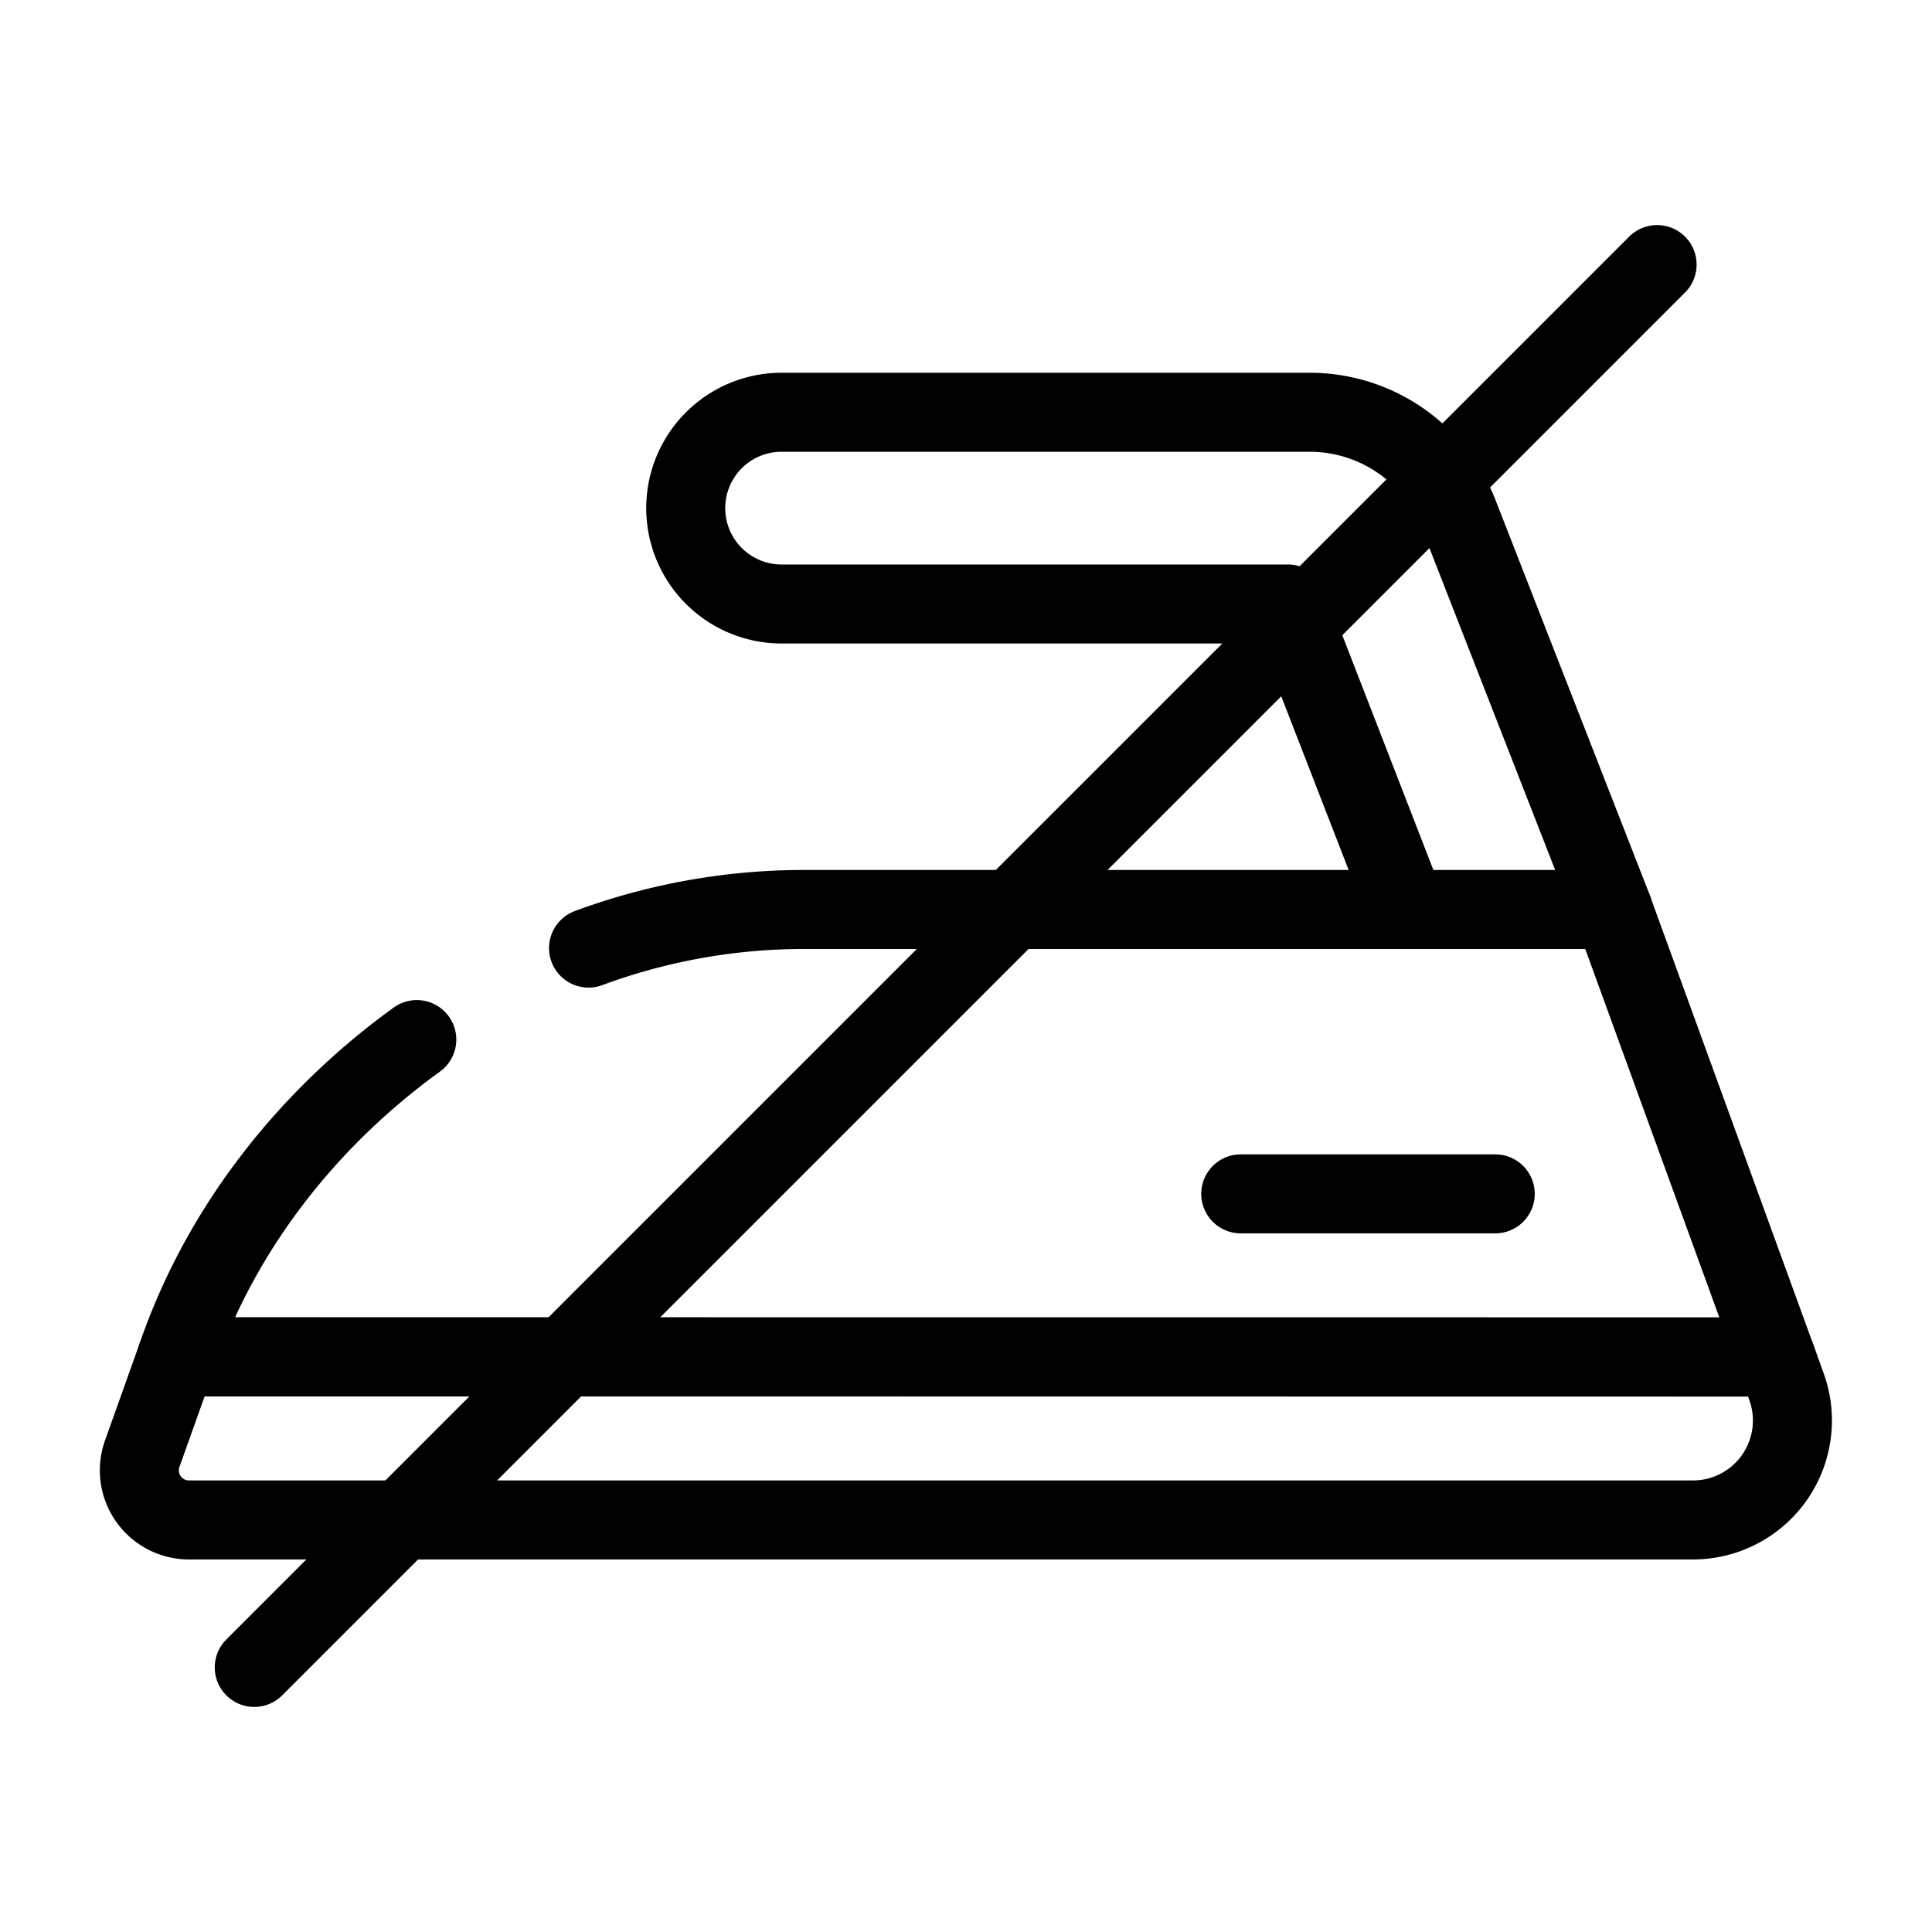 <svg viewBox="0 0 366.8 366.8" xmlns="http://www.w3.org/2000/svg"><defs><style>.cls-1,.cls-2{fill:none;}.cls-1{stroke:#000;stroke-linecap:round;stroke-linejoin:round;stroke-width:15px;}</style></defs><title>Recurso 22</title><g data-name="Capa 2" id="Capa_2"><g data-name="Capa 1" id="Capa_1-2"><path d="M267,172.67l-22.5-58H148.39a18.2,18.2,0,1,1,0-36.4H248.65a30.33,30.33,0,0,1,28.28,19.36l29.29,75" class="cls-1"></path><path d="M79.13,197.37C58.62,212.21,42,233,33.56,257.61H337.13l-30.91-84.94H152A117.77,117.77,0,0,0,111.74,180" class="cls-1"></path><path d="M33.56,257.61,27,276a9.42,9.42,0,0,0,8.88,12.57H321.43a18.88,18.88,0,0,0,17.73-25.34l-2-5.58Z" class="cls-1"></path><path d="M283.88,226.66H235.56" class="cls-1"></path><path d="M314.61,50.23,48.27,316.57" class="cls-1"></path><rect height="366.8" width="366.8" class="cls-2"></rect></g></g></svg>